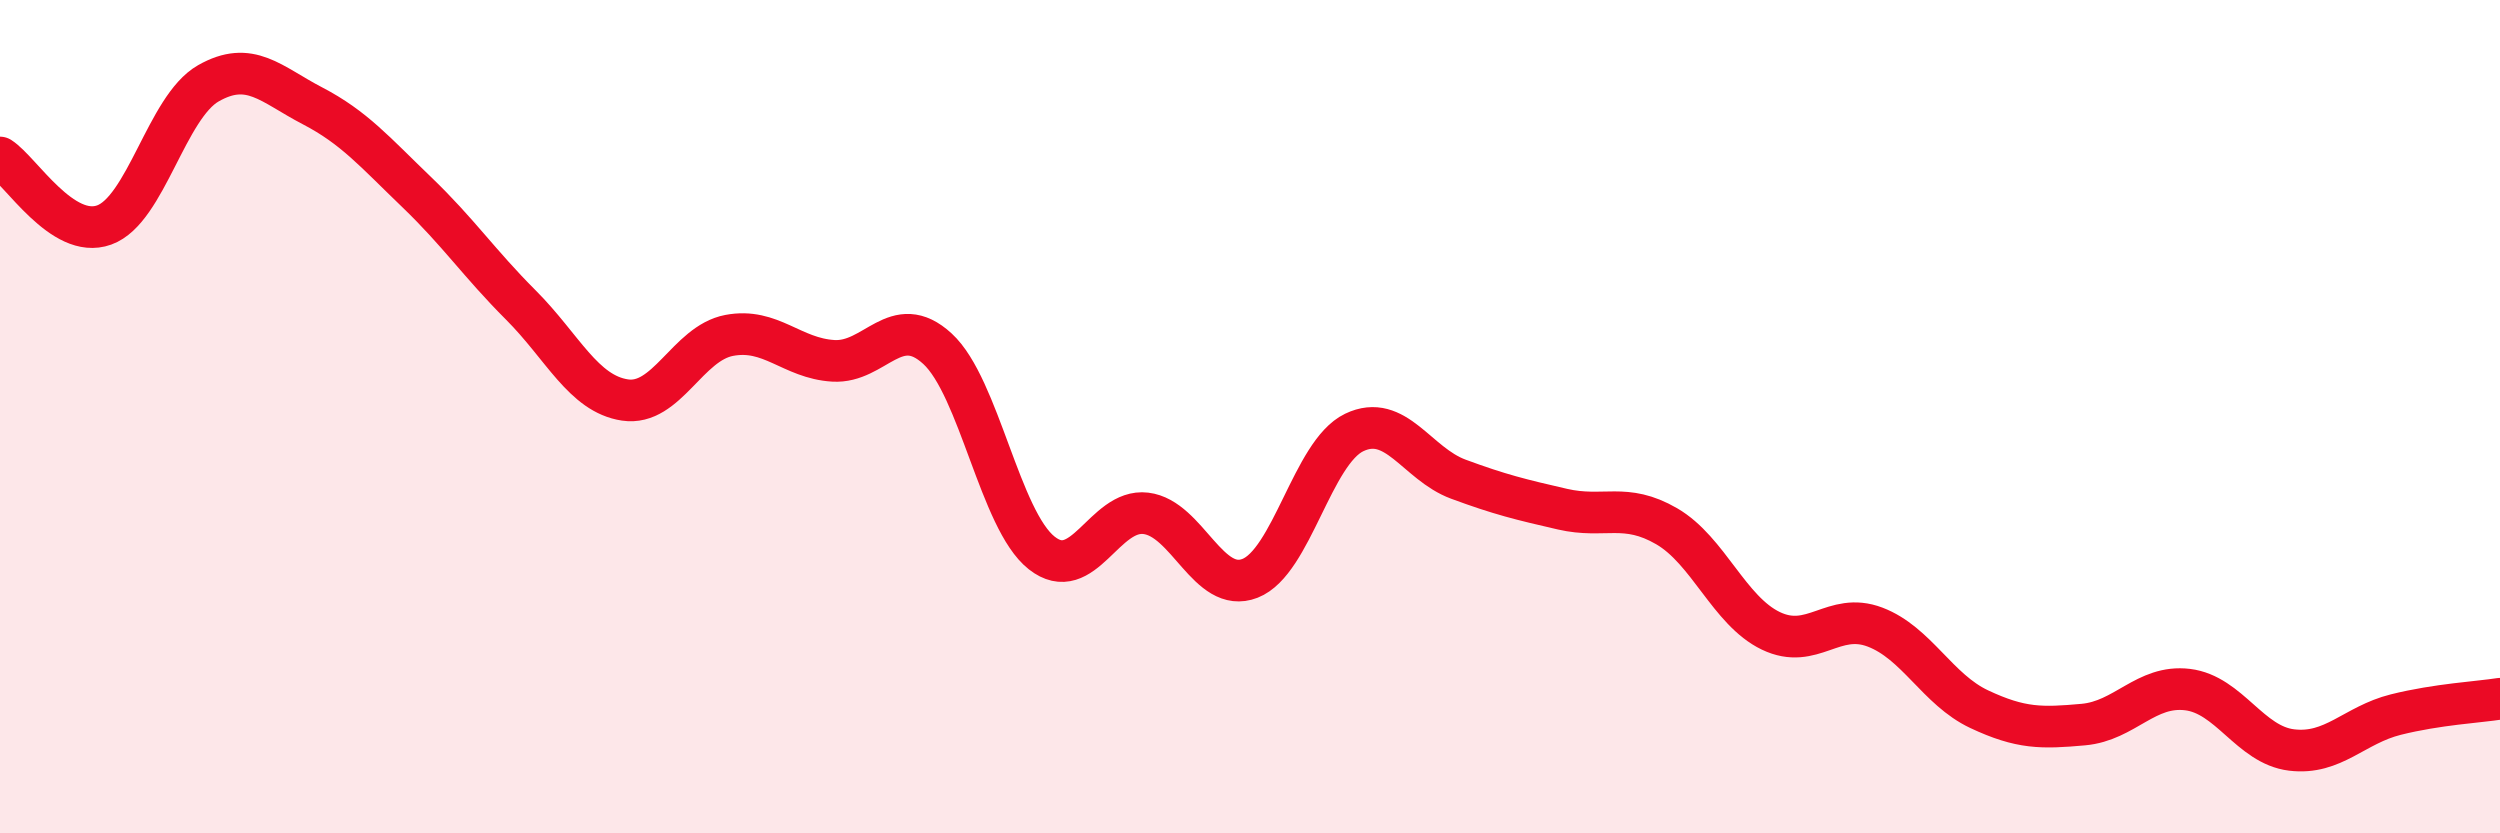 
    <svg width="60" height="20" viewBox="0 0 60 20" xmlns="http://www.w3.org/2000/svg">
      <path
        d="M 0,3.78 C 0.5,4.1 1.5,5.76 2.5,5.4 C 3.5,5.04 4,2.57 5,2 C 6,1.43 6.5,2.02 7.5,2.54 C 8.5,3.06 9,3.65 10,4.61 C 11,5.57 11.5,6.32 12.5,7.32 C 13.5,8.32 14,9.45 15,9.6 C 16,9.75 16.5,8.24 17.5,8.05 C 18.5,7.86 19,8.6 20,8.66 C 21,8.72 21.5,7.45 22.5,8.37 C 23.5,9.29 24,12.48 25,13.27 C 26,14.06 26.5,12.2 27.5,12.32 C 28.5,12.44 29,14.27 30,13.88 C 31,13.49 31.5,10.86 32.5,10.38 C 33.5,9.9 34,11.13 35,11.5 C 36,11.87 36.5,11.99 37.5,12.22 C 38.5,12.45 39,12.05 40,12.63 C 41,13.21 41.5,14.66 42.5,15.14 C 43.5,15.62 44,14.67 45,15.05 C 46,15.43 46.5,16.55 47.5,17.02 C 48.5,17.49 49,17.48 50,17.39 C 51,17.3 51.5,16.43 52.5,16.55 C 53.5,16.67 54,17.88 55,18 C 56,18.12 56.5,17.4 57.5,17.15 C 58.5,16.9 59.5,16.85 60,16.77L60 20L0 20Z"
        fill="#EB0A25"
        opacity="0.1"
        stroke-linecap="round"
        stroke-linejoin="round"
      />
      <path
        d="M 0,3.78 C 0.5,4.1 1.5,5.76 2.5,5.4 C 3.5,5.04 4,2.57 5,2 C 6,1.43 6.5,2.02 7.5,2.54 C 8.5,3.06 9,3.65 10,4.61 C 11,5.57 11.5,6.32 12.5,7.32 C 13.5,8.32 14,9.45 15,9.6 C 16,9.75 16.5,8.24 17.5,8.05 C 18.5,7.86 19,8.6 20,8.66 C 21,8.72 21.5,7.45 22.5,8.37 C 23.5,9.29 24,12.48 25,13.27 C 26,14.06 26.5,12.2 27.5,12.32 C 28.5,12.44 29,14.27 30,13.88 C 31,13.49 31.5,10.86 32.5,10.38 C 33.5,9.9 34,11.13 35,11.5 C 36,11.87 36.5,11.99 37.5,12.22 C 38.5,12.45 39,12.05 40,12.63 C 41,13.21 41.5,14.66 42.5,15.14 C 43.5,15.62 44,14.67 45,15.05 C 46,15.43 46.5,16.55 47.5,17.02 C 48.5,17.49 49,17.48 50,17.39 C 51,17.3 51.5,16.43 52.5,16.55 C 53.5,16.67 54,17.88 55,18 C 56,18.12 56.5,17.4 57.5,17.15 C 58.5,16.9 59.5,16.85 60,16.77"
        stroke="#EB0A25"
        stroke-width="1"
        fill="none"
        stroke-linecap="round"
        stroke-linejoin="round"
      />
    </svg>
  